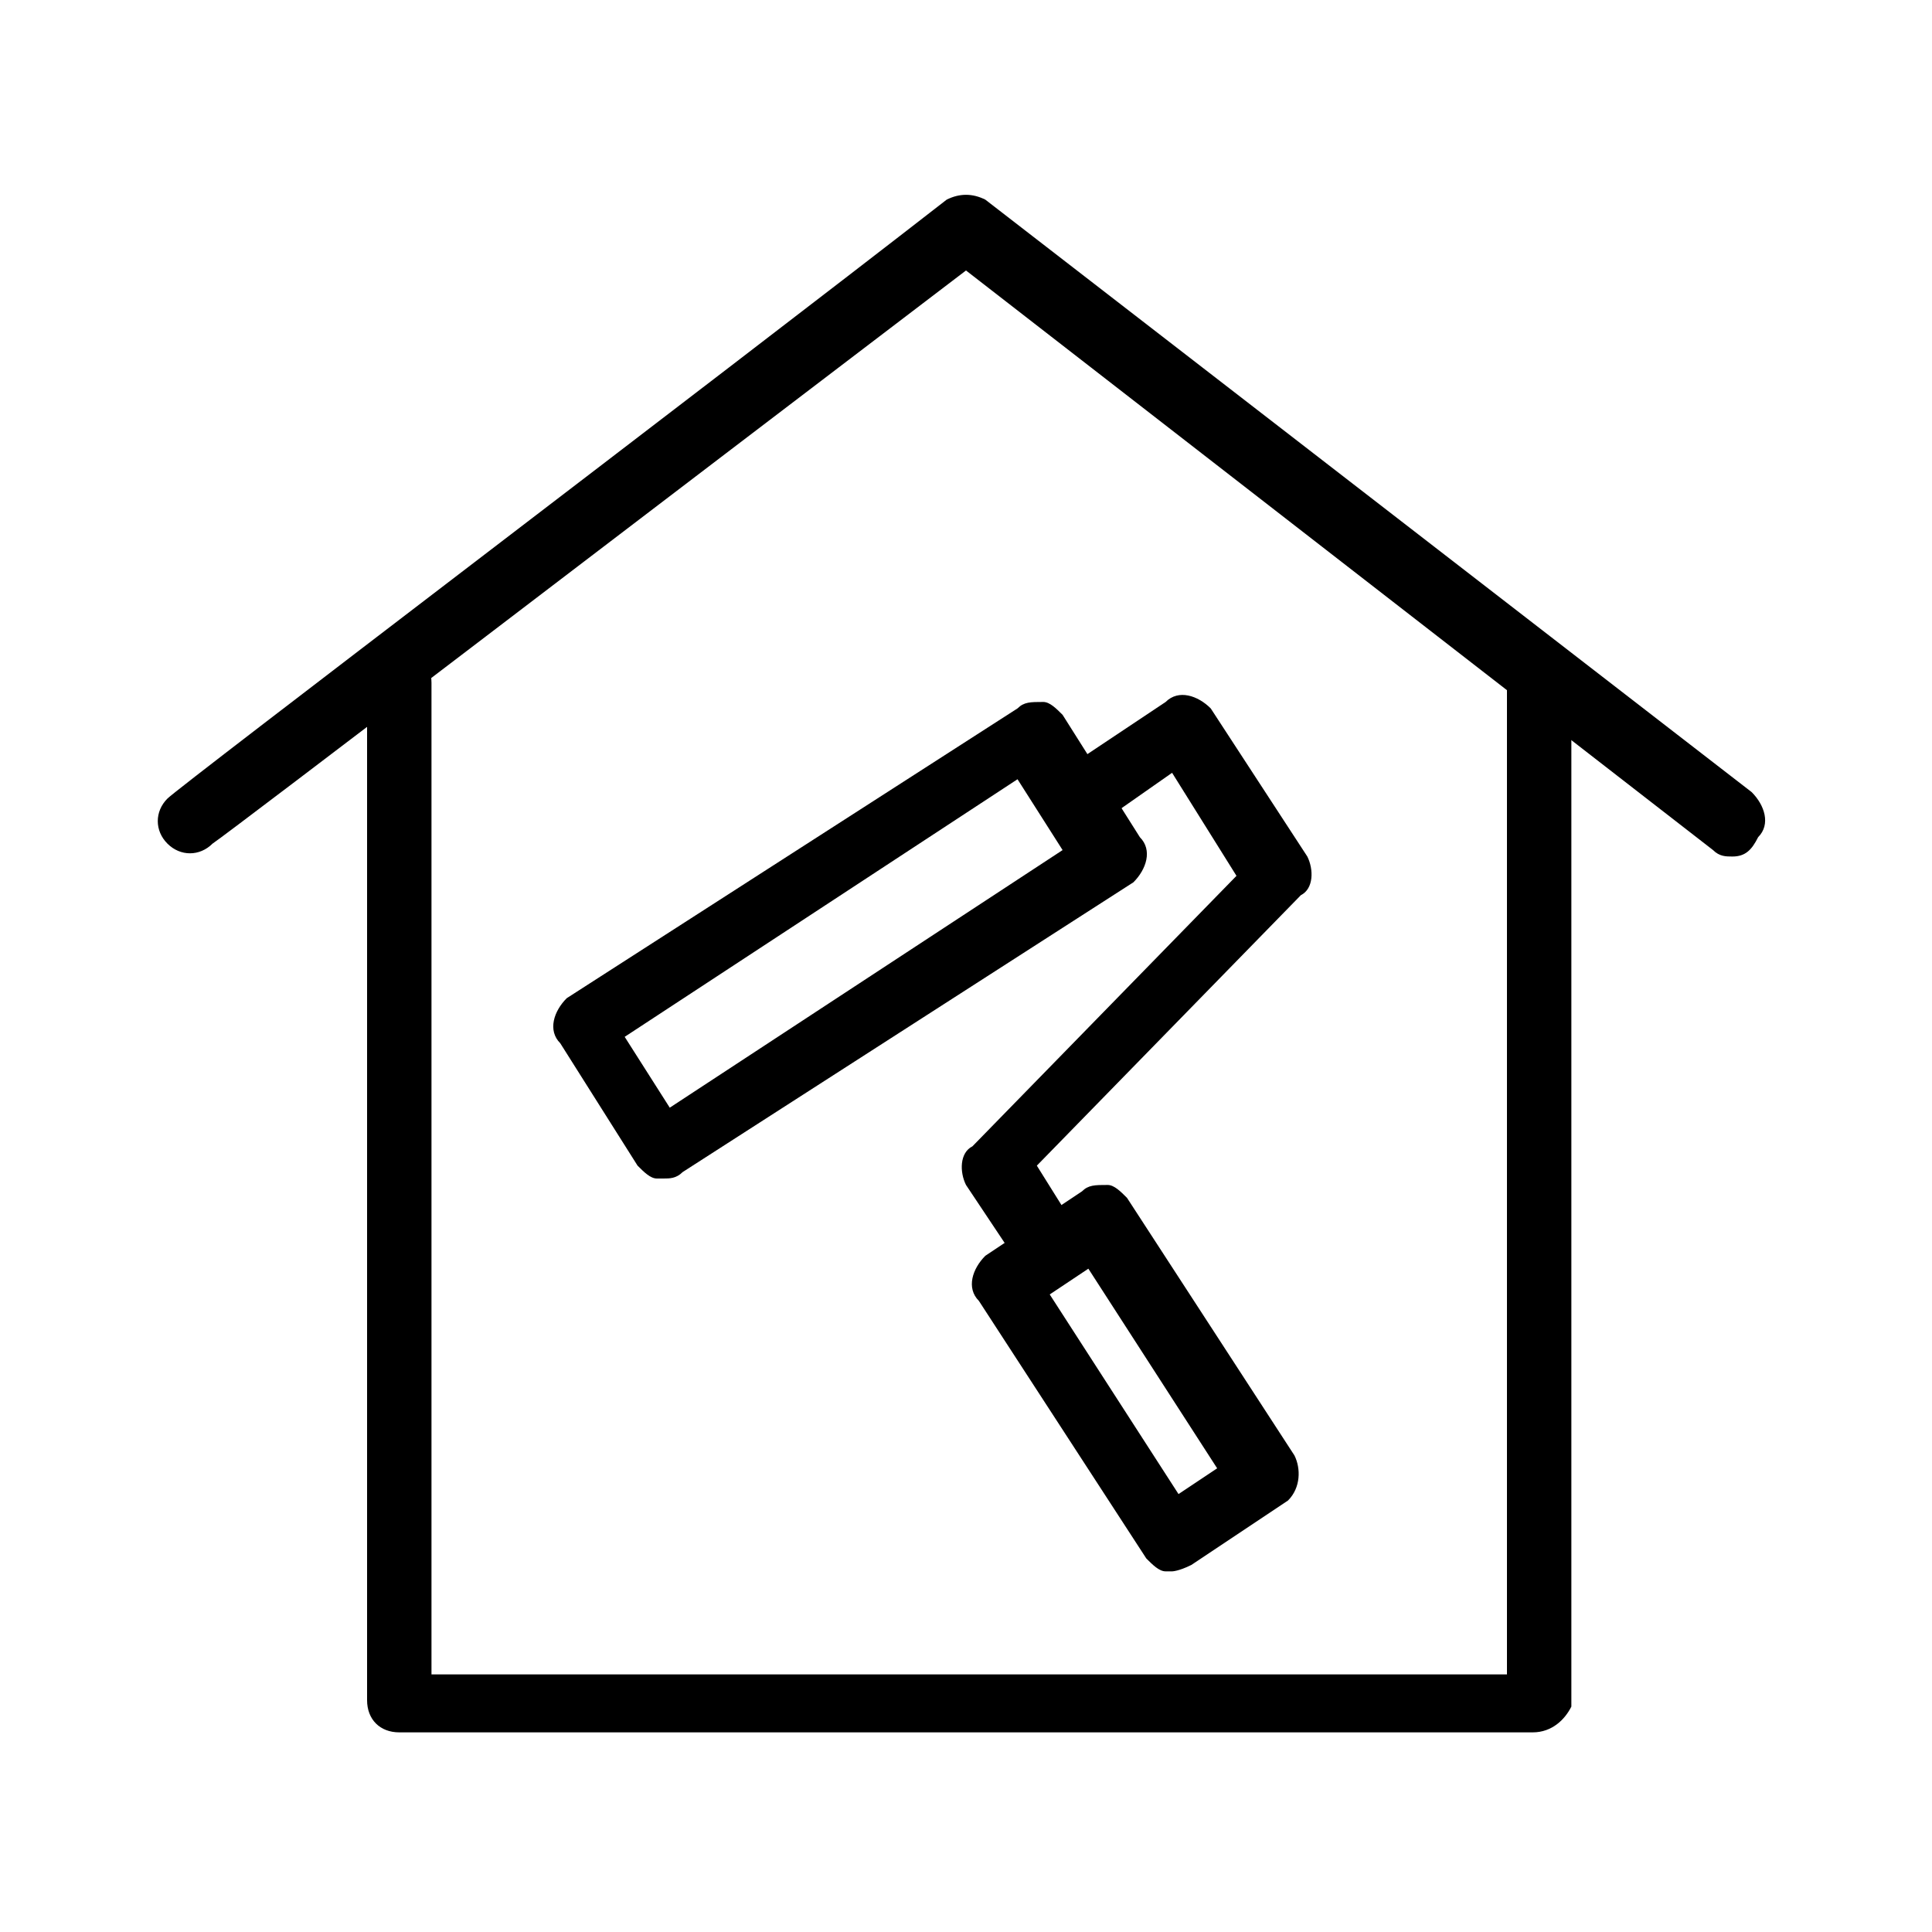 <?xml version="1.0" encoding="utf-8"?>
<!-- Generator: Adobe Illustrator 23.0.3, SVG Export Plug-In . SVG Version: 6.00 Build 0)  -->
<svg version="1.1" id="Слой_1" xmlns="http://www.w3.org/2000/svg" xmlns:xlink="http://www.w3.org/1999/xlink" x="0px" y="0px"
	 viewBox="0 0 30 30" style="enable-background:new 0 0 30 30;" xml:space="preserve">
<g>
	<path d="M26.9,13.3c-0.1,0-0.2,0-0.3-0.1l-11.6-9c-4.6,3.5-11.4,8.7-11.7,8.9c-0.2,0.2-0.5,0.2-0.7,0c-0.2-0.2-0.2-0.5,0-0.7
		c0.2-0.2,8.5-6.5,12.1-9.3c0.2-0.1,0.4-0.1,0.6,0l11.9,9.2c0.2,0.2,0.3,0.5,0.1,0.7C27.2,13.2,27.1,13.3,26.9,13.3z"/>
	<path d="M23.8,26.9H6.2c-0.3,0-0.5-0.2-0.5-0.5V10.6c0-0.3,0.2-0.5,0.5-0.5s0.5,0.2,0.5,0.5v15.4h16.7V10.6c0-0.3,0.2-0.5,0.5-0.5
		s0.5,0.2,0.5,0.5v15.9C24.3,26.7,24.1,26.9,23.8,26.9z"/>
	<g>
		<path d="M10.3,18.3c0,0-0.1,0-0.1,0c-0.1,0-0.2-0.1-0.3-0.2l-1.2-1.9c-0.2-0.2-0.1-0.5,0.1-0.7l7-4.5c0.1-0.1,0.2-0.1,0.4-0.1
			c0.1,0,0.2,0.1,0.3,0.2l1.2,1.9c0.2,0.2,0.1,0.5-0.1,0.7l-7,4.5C10.5,18.3,10.4,18.3,10.3,18.3z M9.7,16.1l0.7,1.1l6.1-4l-0.7-1.1
			L9.7,16.1z"/>
		<path d="M16.2,19.8c-0.2,0-0.3-0.1-0.4-0.2L15,18.4c-0.1-0.2-0.1-0.5,0.1-0.6l4.1-4.2l-1-1.6l-1,0.7c-0.2,0.2-0.5,0.1-0.7-0.1
			c-0.2-0.2-0.1-0.5,0.1-0.7l1.5-1c0.2-0.2,0.5-0.1,0.7,0.1l1.5,2.3c0.1,0.2,0.1,0.5-0.1,0.6l-4.1,4.2l0.5,0.8
			c0.2,0.2,0.1,0.5-0.1,0.7C16.4,19.8,16.3,19.8,16.2,19.8z"/>
		<path d="M18.2,24.4c0,0-0.1,0-0.1,0c-0.1,0-0.2-0.1-0.3-0.2l-2.6-4c-0.2-0.2-0.1-0.5,0.1-0.7l1.5-1c0.1-0.1,0.2-0.1,0.4-0.1
			c0.1,0,0.2,0.1,0.3,0.2l2.6,4c0.1,0.2,0.1,0.5-0.1,0.7l-1.5,1C18.3,24.4,18.2,24.4,18.2,24.4z M16.3,20.1l2,3.1l0.6-0.4l-2-3.1
			L16.3,20.1z"/>
	</g>
</g>
</svg>
